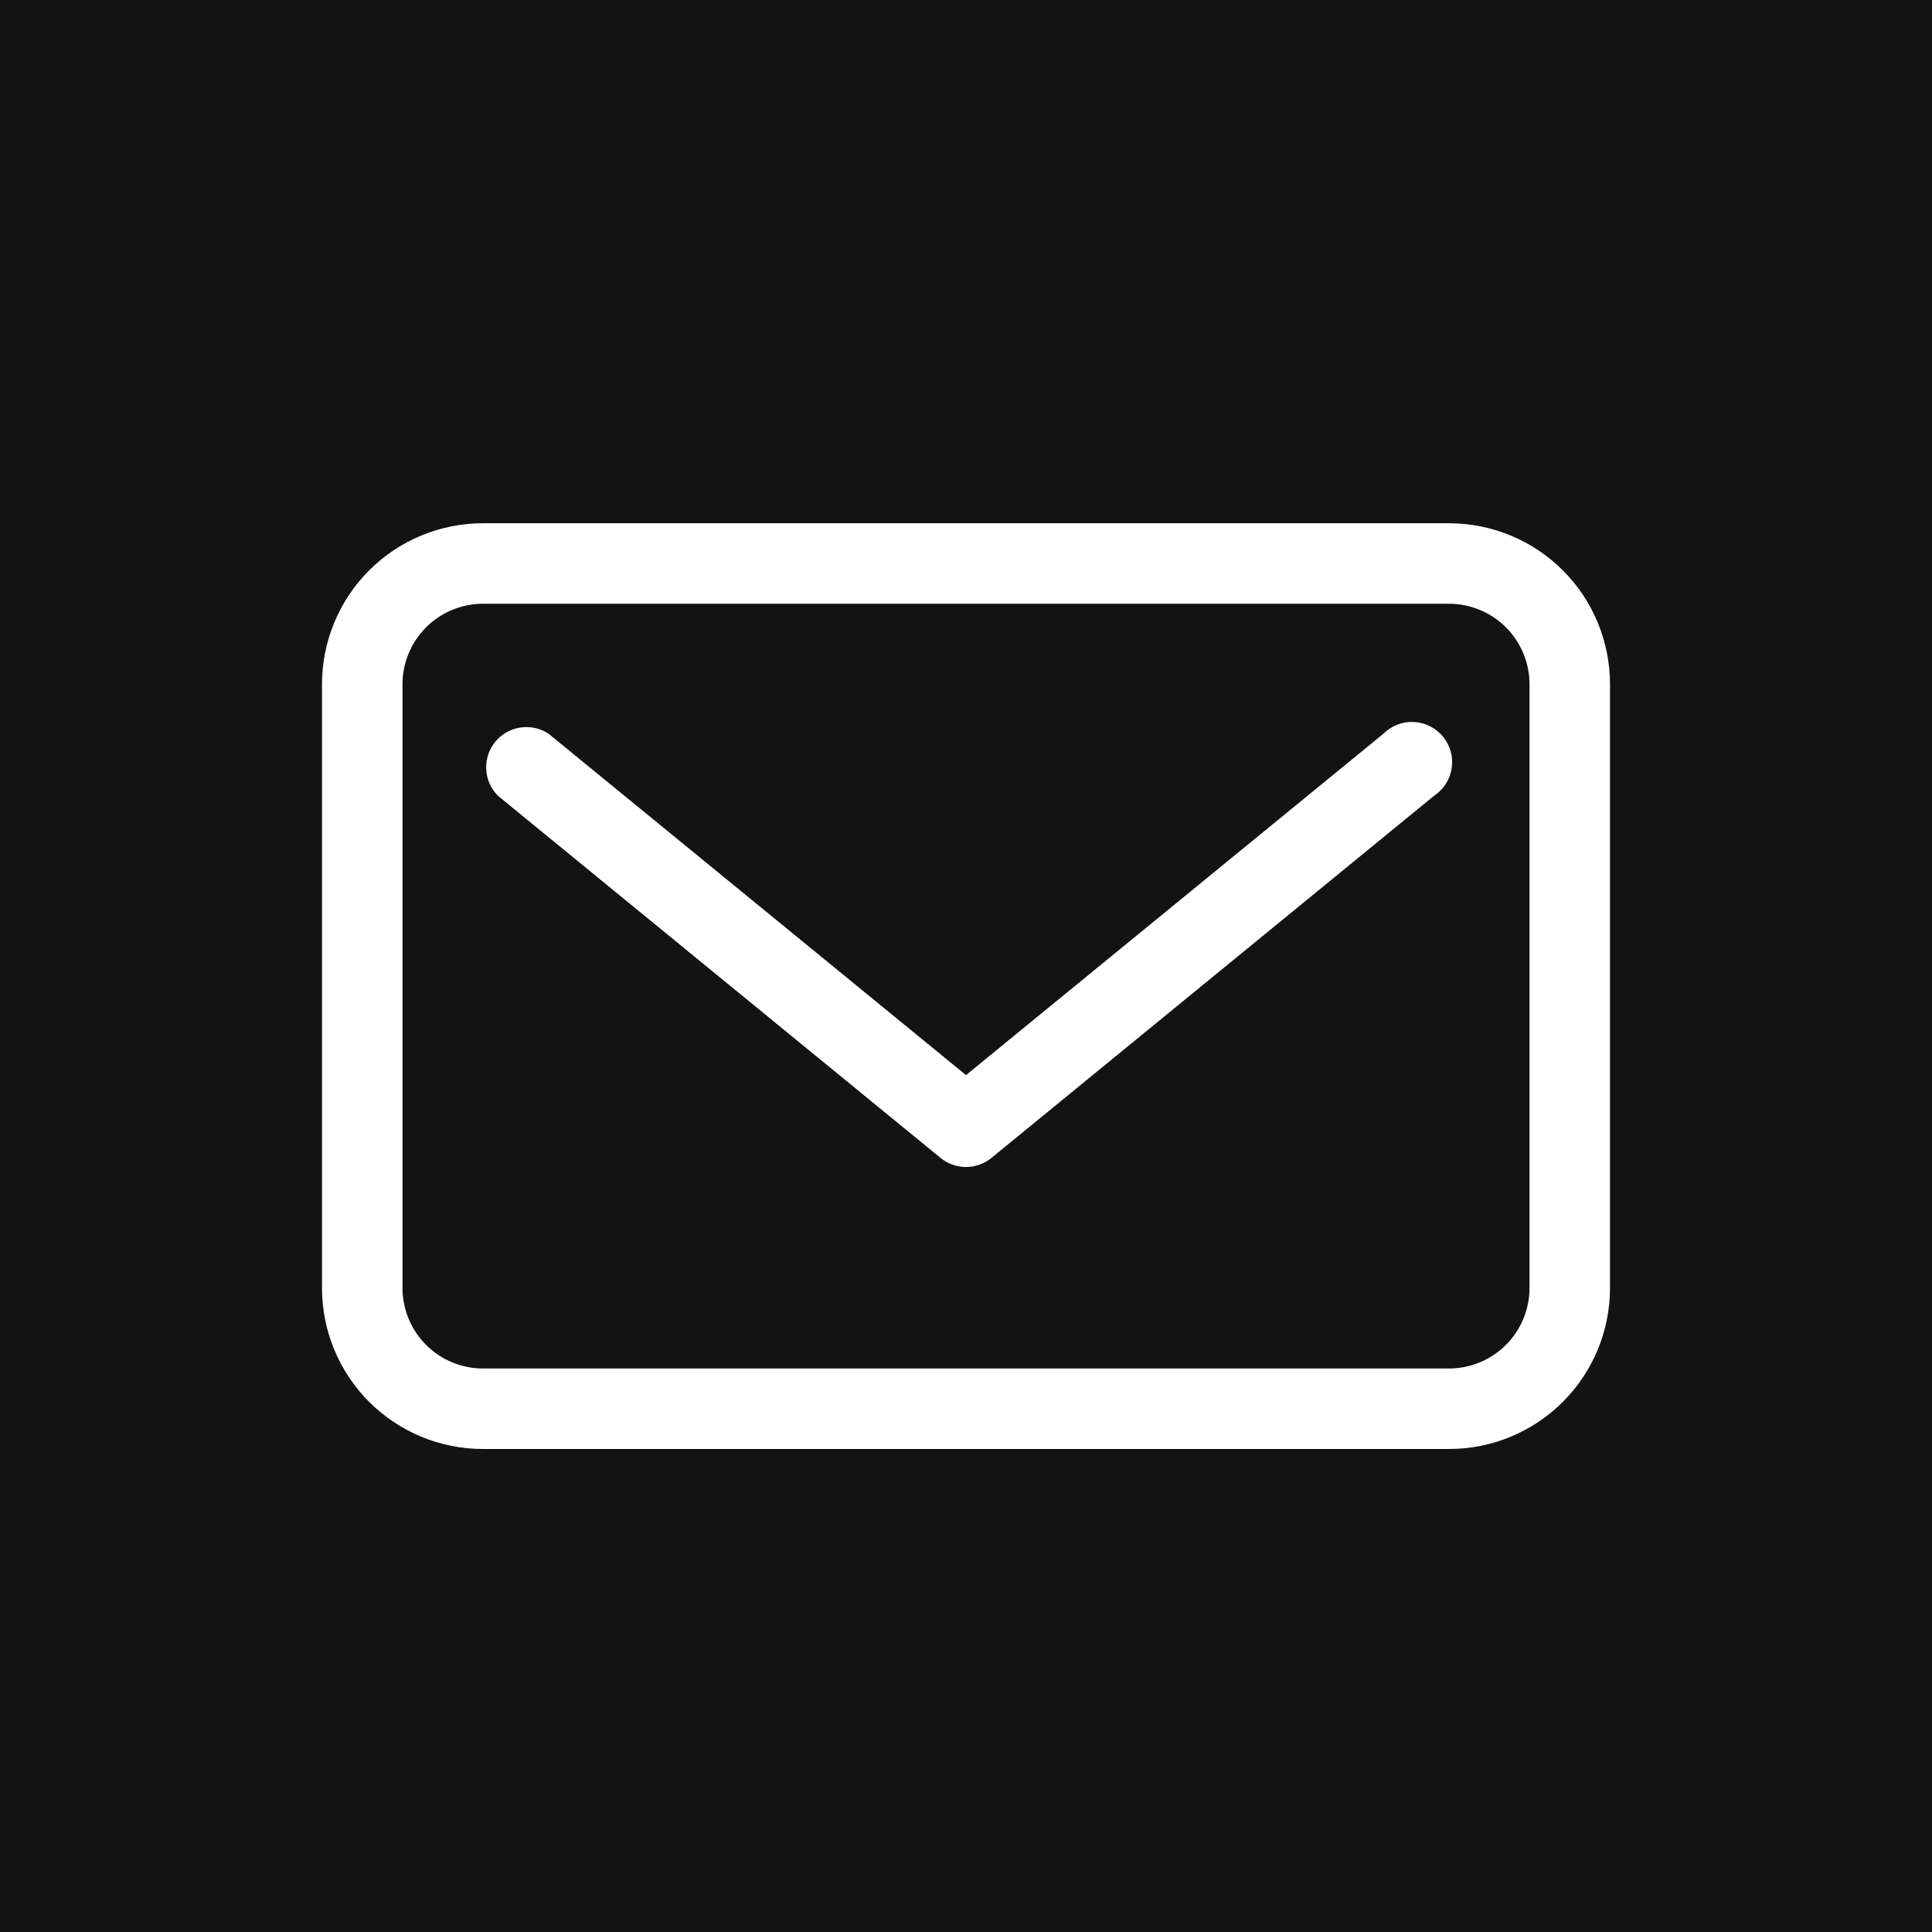 <svg width="30" height="30" viewBox="0 0 30 30" fill="none" xmlns="http://www.w3.org/2000/svg">
<rect width="30" height="30" fill="#131313"/>
<path d="M22.5 8.125H7.5C6.837 8.125 6.201 8.388 5.732 8.857C5.263 9.326 5 9.962 5 10.625V20C5 20.663 5.263 21.299 5.732 21.768C6.201 22.237 6.837 22.5 7.5 22.5H22.5C23.163 22.5 23.799 22.237 24.268 21.768C24.737 21.299 25 20.663 25 20V10.625C25 9.962 24.737 9.326 24.268 8.857C23.799 8.388 23.163 8.125 22.5 8.125ZM23.75 20C23.75 20.331 23.618 20.649 23.384 20.884C23.149 21.118 22.831 21.25 22.5 21.25H7.5C7.168 21.25 6.851 21.118 6.616 20.884C6.382 20.649 6.25 20.331 6.25 20V10.625C6.25 10.293 6.382 9.976 6.616 9.741C6.851 9.507 7.168 9.375 7.5 9.375H22.5C22.831 9.375 23.149 9.507 23.384 9.741C23.618 9.976 23.75 10.293 23.75 10.625V20Z" fill="white"/>
<path d="M21.481 11.394L15 16.694L8.519 11.394C8.39 11.308 8.233 11.274 8.08 11.297C7.927 11.32 7.788 11.399 7.69 11.519C7.592 11.639 7.542 11.791 7.55 11.946C7.557 12.1 7.622 12.246 7.731 12.356L14.606 17.981C14.718 18.072 14.857 18.121 15 18.121C15.143 18.121 15.282 18.072 15.394 17.981L22.269 12.356C22.342 12.308 22.404 12.245 22.451 12.171C22.498 12.098 22.529 12.015 22.542 11.928C22.555 11.842 22.55 11.754 22.527 11.67C22.503 11.585 22.463 11.507 22.408 11.439C22.352 11.372 22.283 11.316 22.205 11.277C22.127 11.238 22.042 11.215 21.954 11.211C21.867 11.206 21.78 11.22 21.698 11.252C21.617 11.284 21.543 11.332 21.481 11.394Z" fill="white"/>
</svg>
